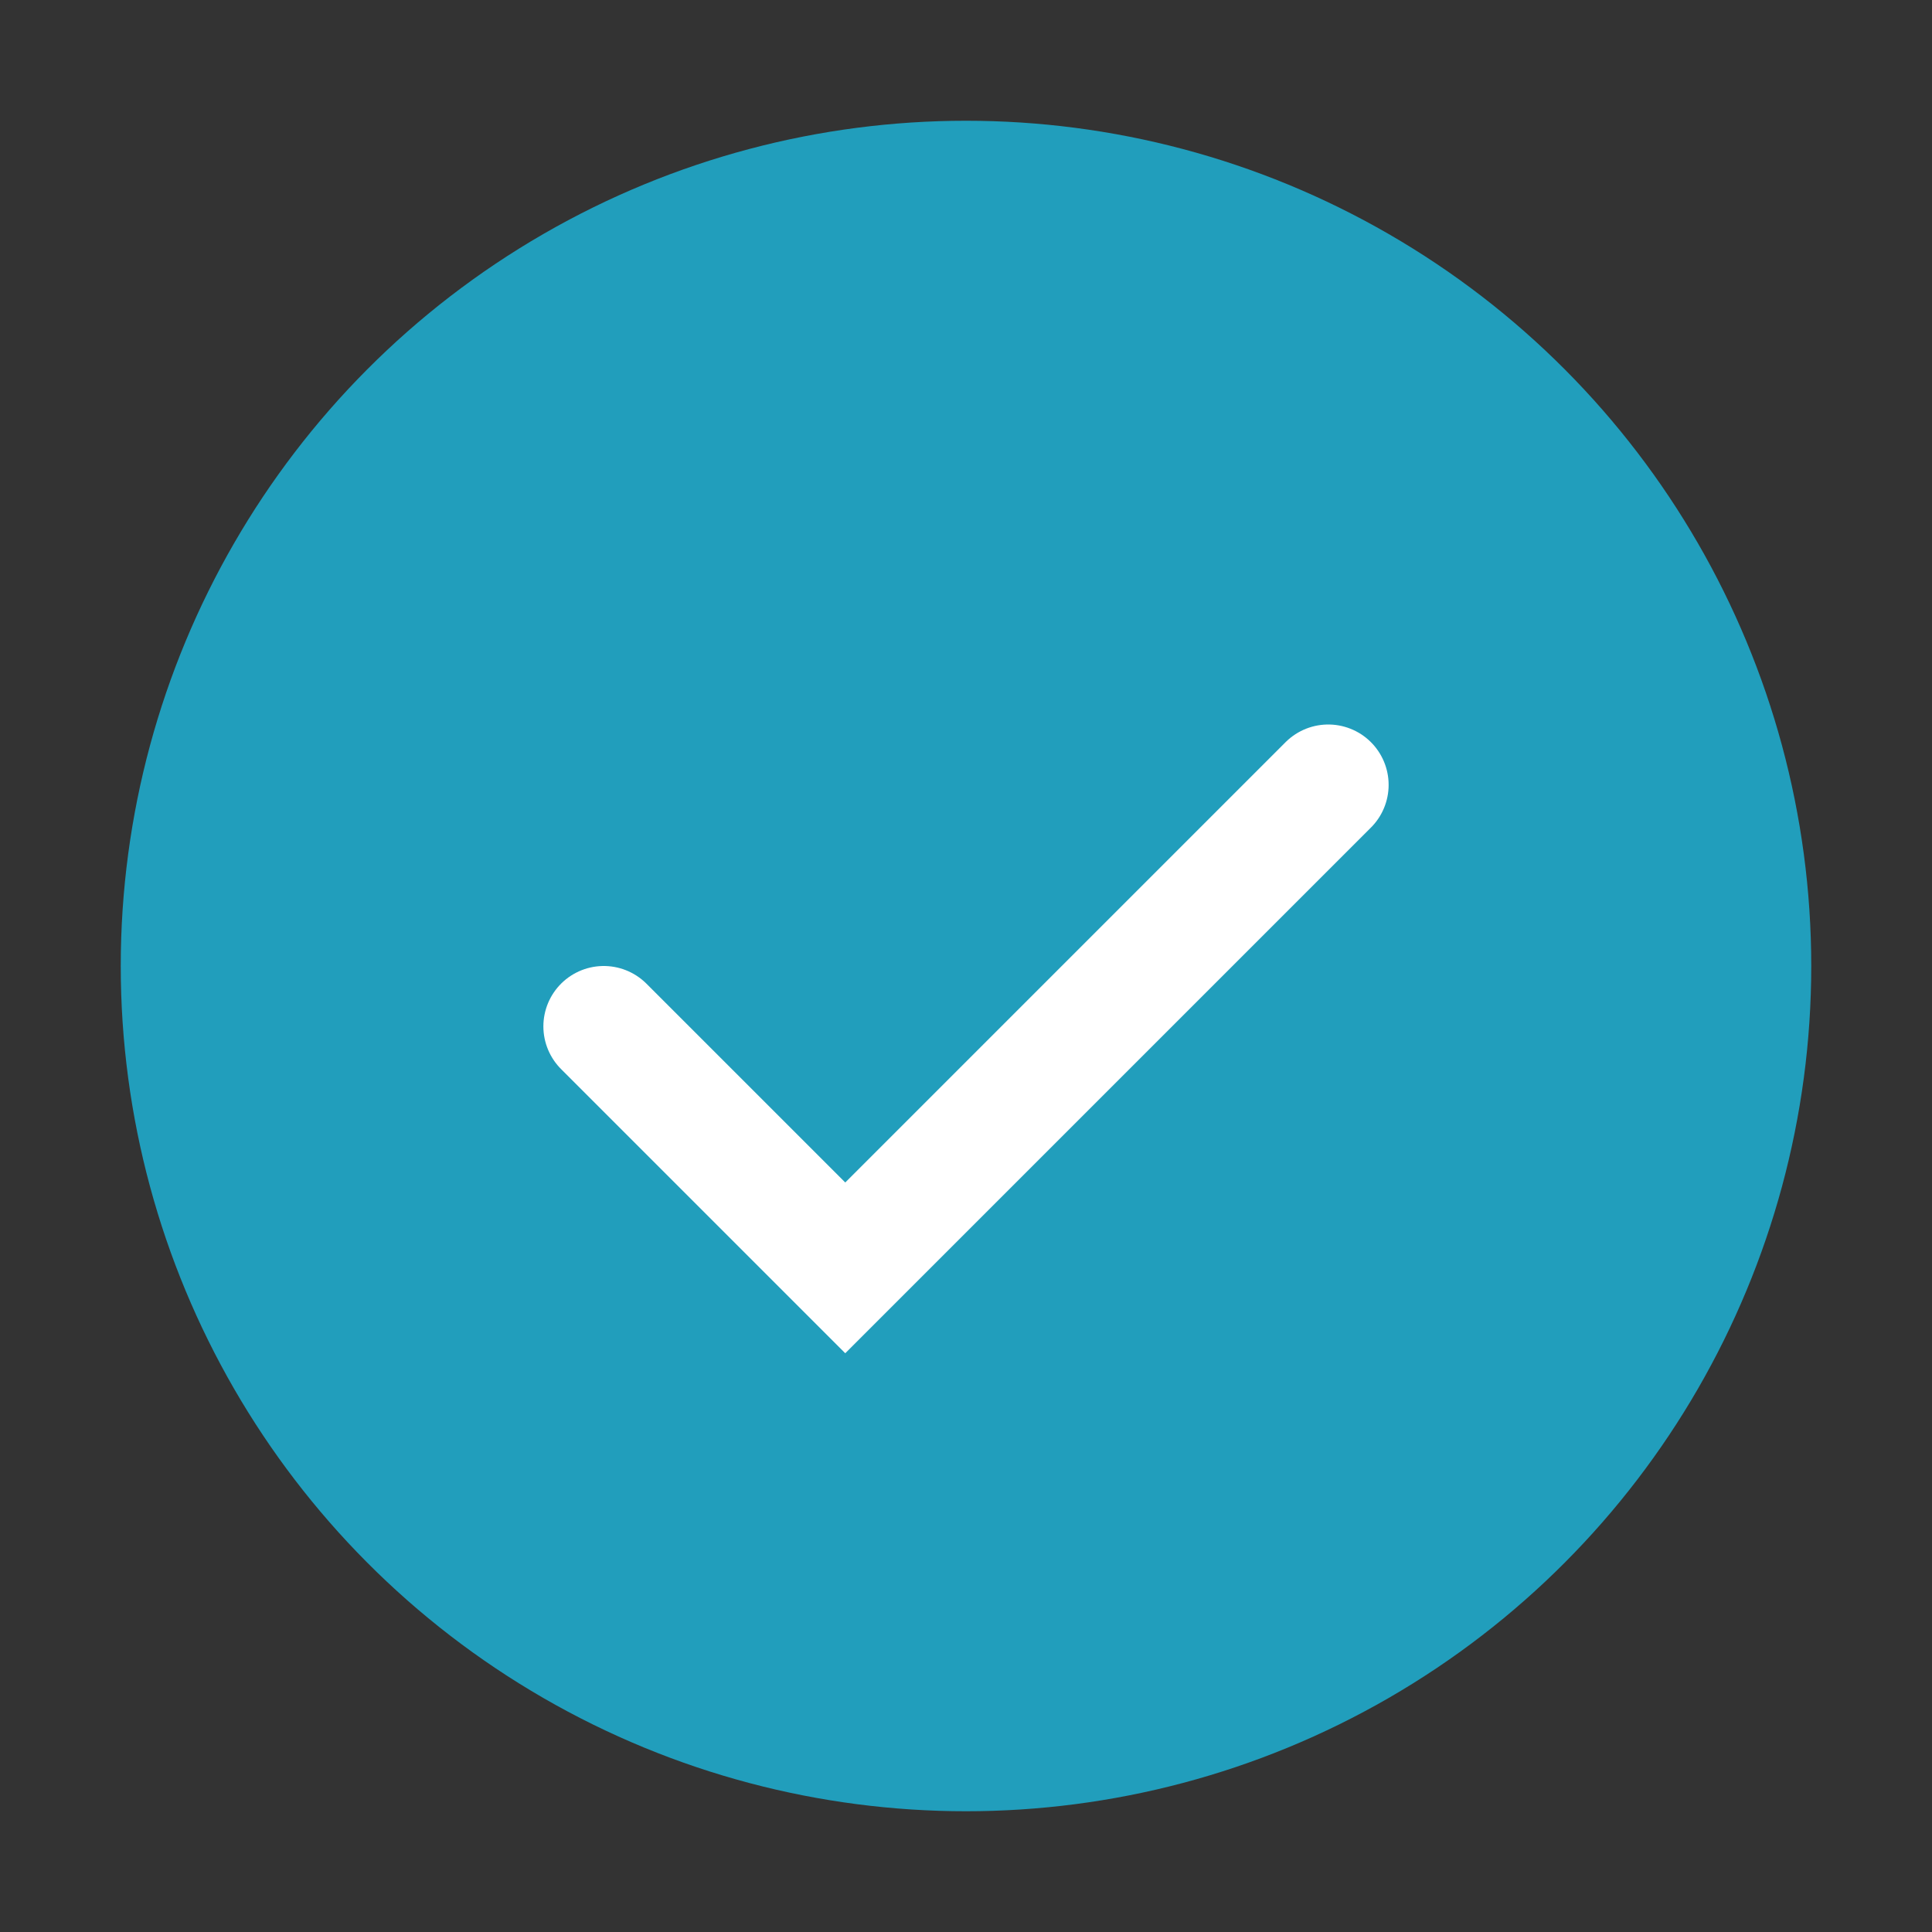 <?xml version="1.0" encoding="UTF-8"?>
<svg xmlns="http://www.w3.org/2000/svg" width="32" height="32" viewBox="0 0 32 32"><rect x="0" y="0" width="32" height="32" fill="#333333" stroke="none"/><circle cx="16" cy="16" r="14" fill="#219EBC"/><path d="M10 17l4 4 8-8" fill="none" stroke="#FFF" stroke-width="2" stroke-linecap="round"/></svg>